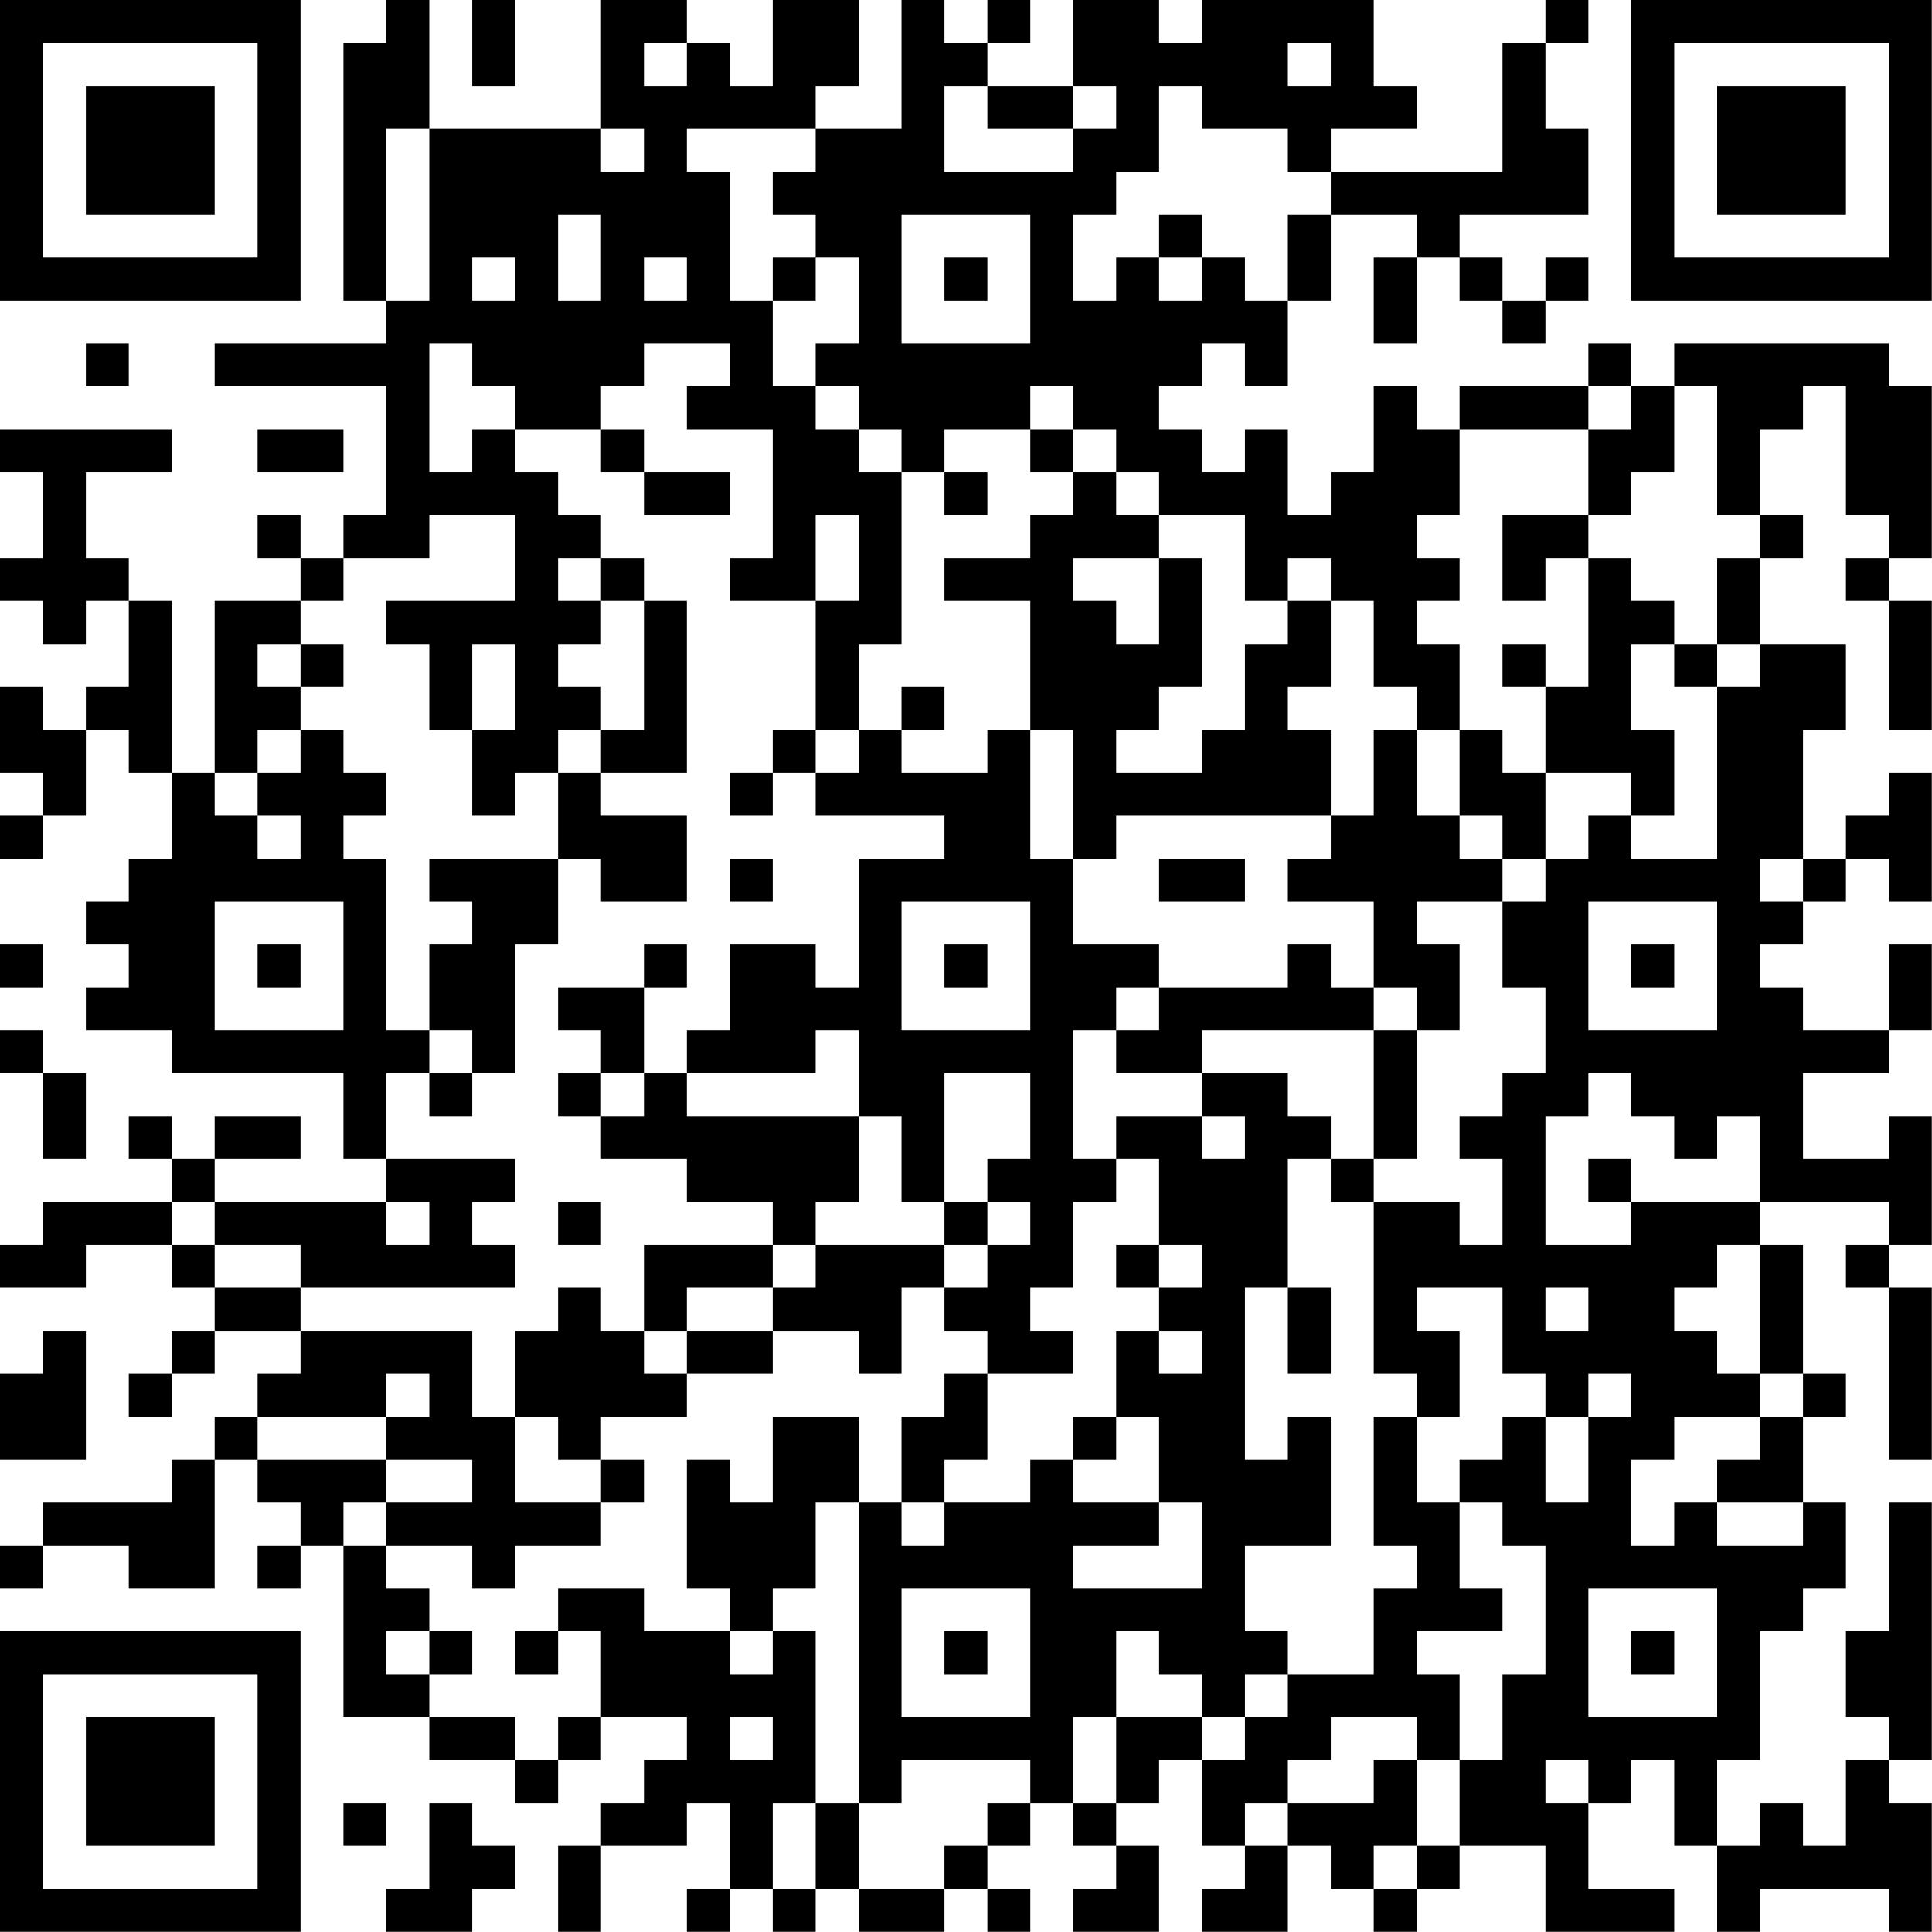 <?xml version="1.0" encoding="UTF-8"?>
<svg xmlns="http://www.w3.org/2000/svg" version="1.1" width="100" height="100" viewBox="0 0 100 100"><rect x="0" y="0" width="100" height="100" fill="#ffffff"/><g transform="scale(2.222)"><g transform="translate(0,0)"><path fill-rule="evenodd" d="M9 0L9 1L8 1L8 7L9 7L9 8L5 8L5 9L9 9L9 12L8 12L8 13L7 13L7 12L6 12L6 13L7 13L7 14L5 14L5 18L4 18L4 14L3 14L3 13L2 13L2 11L4 11L4 10L0 10L0 11L1 11L1 13L0 13L0 14L1 14L1 15L2 15L2 14L3 14L3 16L2 16L2 17L1 17L1 16L0 16L0 18L1 18L1 19L0 19L0 20L1 20L1 19L2 19L2 17L3 17L3 18L4 18L4 20L3 20L3 21L2 21L2 22L3 22L3 23L2 23L2 24L4 24L4 25L8 25L8 27L9 27L9 28L5 28L5 27L7 27L7 26L5 26L5 27L4 27L4 26L3 26L3 27L4 27L4 28L1 28L1 29L0 29L0 30L2 30L2 29L4 29L4 30L5 30L5 31L4 31L4 32L3 32L3 33L4 33L4 32L5 32L5 31L7 31L7 32L6 32L6 33L5 33L5 34L4 34L4 35L1 35L1 36L0 36L0 37L1 37L1 36L3 36L3 37L5 37L5 34L6 34L6 35L7 35L7 36L6 36L6 37L7 37L7 36L8 36L8 40L10 40L10 41L12 41L12 42L13 42L13 41L14 41L14 40L16 40L16 41L15 41L15 42L14 42L14 43L13 43L13 45L14 45L14 43L16 43L16 42L17 42L17 44L16 44L16 45L17 45L17 44L18 44L18 45L19 45L19 44L20 44L20 45L22 45L22 44L23 44L23 45L24 45L24 44L23 44L23 43L24 43L24 42L25 42L25 43L26 43L26 44L25 44L25 45L27 45L27 43L26 43L26 42L27 42L27 41L28 41L28 43L29 43L29 44L28 44L28 45L30 45L30 43L31 43L31 44L32 44L32 45L33 45L33 44L34 44L34 43L36 43L36 45L39 45L39 44L37 44L37 42L38 42L38 41L39 41L39 43L40 43L40 45L41 45L41 44L44 44L44 45L45 45L45 42L44 42L44 41L45 41L45 35L44 35L44 38L43 38L43 40L44 40L44 41L43 41L43 43L42 43L42 42L41 42L41 43L40 43L40 41L41 41L41 38L42 38L42 37L43 37L43 35L42 35L42 33L43 33L43 32L42 32L42 29L41 29L41 28L44 28L44 29L43 29L43 30L44 30L44 34L45 34L45 30L44 30L44 29L45 29L45 26L44 26L44 27L42 27L42 25L44 25L44 24L45 24L45 22L44 22L44 24L42 24L42 23L41 23L41 22L42 22L42 21L43 21L43 20L44 20L44 21L45 21L45 18L44 18L44 19L43 19L43 20L42 20L42 17L43 17L43 15L41 15L41 13L42 13L42 12L41 12L41 10L42 10L42 9L43 9L43 12L44 12L44 13L43 13L43 14L44 14L44 17L45 17L45 14L44 14L44 13L45 13L45 9L44 9L44 8L39 8L39 9L38 9L38 8L37 8L37 9L34 9L34 10L33 10L33 9L32 9L32 11L31 11L31 12L30 12L30 10L29 10L29 11L28 11L28 10L27 10L27 9L28 9L28 8L29 8L29 9L30 9L30 7L31 7L31 5L33 5L33 6L32 6L32 8L33 8L33 6L34 6L34 7L35 7L35 8L36 8L36 7L37 7L37 6L36 6L36 7L35 7L35 6L34 6L34 5L37 5L37 3L36 3L36 1L37 1L37 0L36 0L36 1L35 1L35 4L31 4L31 3L33 3L33 2L32 2L32 0L28 0L28 1L27 1L27 0L25 0L25 2L23 2L23 1L24 1L24 0L23 0L23 1L22 1L22 0L21 0L21 3L19 3L19 2L20 2L20 0L18 0L18 2L17 2L17 1L16 1L16 0L14 0L14 3L10 3L10 0ZM11 0L11 2L12 2L12 0ZM15 1L15 2L16 2L16 1ZM30 1L30 2L31 2L31 1ZM22 2L22 4L25 4L25 3L26 3L26 2L25 2L25 3L23 3L23 2ZM27 2L27 4L26 4L26 5L25 5L25 7L26 7L26 6L27 6L27 7L28 7L28 6L29 6L29 7L30 7L30 5L31 5L31 4L30 4L30 3L28 3L28 2ZM9 3L9 7L10 7L10 3ZM14 3L14 4L15 4L15 3ZM16 3L16 4L17 4L17 7L18 7L18 9L19 9L19 10L20 10L20 11L21 11L21 15L20 15L20 17L19 17L19 14L20 14L20 12L19 12L19 14L17 14L17 13L18 13L18 10L16 10L16 9L17 9L17 8L15 8L15 9L14 9L14 10L12 10L12 9L11 9L11 8L10 8L10 11L11 11L11 10L12 10L12 11L13 11L13 12L14 12L14 13L13 13L13 14L14 14L14 15L13 15L13 16L14 16L14 17L13 17L13 18L12 18L12 19L11 19L11 17L12 17L12 15L11 15L11 17L10 17L10 15L9 15L9 14L12 14L12 12L10 12L10 13L8 13L8 14L7 14L7 15L6 15L6 16L7 16L7 17L6 17L6 18L5 18L5 19L6 19L6 20L7 20L7 19L6 19L6 18L7 18L7 17L8 17L8 18L9 18L9 19L8 19L8 20L9 20L9 24L10 24L10 25L9 25L9 27L12 27L12 28L11 28L11 29L12 29L12 30L7 30L7 29L5 29L5 28L4 28L4 29L5 29L5 30L7 30L7 31L11 31L11 33L12 33L12 35L14 35L14 36L12 36L12 37L11 37L11 36L9 36L9 35L11 35L11 34L9 34L9 33L10 33L10 32L9 32L9 33L6 33L6 34L9 34L9 35L8 35L8 36L9 36L9 37L10 37L10 38L9 38L9 39L10 39L10 40L12 40L12 41L13 41L13 40L14 40L14 38L13 38L13 37L15 37L15 38L17 38L17 39L18 39L18 38L19 38L19 42L18 42L18 44L19 44L19 42L20 42L20 44L22 44L22 43L23 43L23 42L24 42L24 41L21 41L21 42L20 42L20 35L21 35L21 36L22 36L22 35L24 35L24 34L25 34L25 35L27 35L27 36L25 36L25 37L28 37L28 35L27 35L27 33L26 33L26 31L27 31L27 32L28 32L28 31L27 31L27 30L28 30L28 29L27 29L27 27L26 27L26 26L28 26L28 27L29 27L29 26L28 26L28 25L30 25L30 26L31 26L31 27L30 27L30 30L29 30L29 34L30 34L30 33L31 33L31 36L29 36L29 38L30 38L30 39L29 39L29 40L28 40L28 39L27 39L27 38L26 38L26 40L25 40L25 42L26 42L26 40L28 40L28 41L29 41L29 40L30 40L30 39L32 39L32 37L33 37L33 36L32 36L32 33L33 33L33 35L34 35L34 37L35 37L35 38L33 38L33 39L34 39L34 41L33 41L33 40L31 40L31 41L30 41L30 42L29 42L29 43L30 43L30 42L32 42L32 41L33 41L33 43L32 43L32 44L33 44L33 43L34 43L34 41L35 41L35 39L36 39L36 36L35 36L35 35L34 35L34 34L35 34L35 33L36 33L36 35L37 35L37 33L38 33L38 32L37 32L37 33L36 33L36 32L35 32L35 30L33 30L33 31L34 31L34 33L33 33L33 32L32 32L32 28L34 28L34 29L35 29L35 27L34 27L34 26L35 26L35 25L36 25L36 23L35 23L35 21L36 21L36 20L37 20L37 19L38 19L38 20L40 20L40 16L41 16L41 15L40 15L40 13L41 13L41 12L40 12L40 9L39 9L39 11L38 11L38 12L37 12L37 10L38 10L38 9L37 9L37 10L34 10L34 12L33 12L33 13L34 13L34 14L33 14L33 15L34 15L34 17L33 17L33 16L32 16L32 14L31 14L31 13L30 13L30 14L29 14L29 12L27 12L27 11L26 11L26 10L25 10L25 9L24 9L24 10L22 10L22 11L21 11L21 10L20 10L20 9L19 9L19 8L20 8L20 6L19 6L19 5L18 5L18 4L19 4L19 3ZM13 5L13 7L14 7L14 5ZM21 5L21 8L24 8L24 5ZM27 5L27 6L28 6L28 5ZM11 6L11 7L12 7L12 6ZM15 6L15 7L16 7L16 6ZM18 6L18 7L19 7L19 6ZM22 6L22 7L23 7L23 6ZM2 8L2 9L3 9L3 8ZM6 10L6 11L8 11L8 10ZM14 10L14 11L15 11L15 12L17 12L17 11L15 11L15 10ZM24 10L24 11L25 11L25 12L24 12L24 13L22 13L22 14L24 14L24 17L23 17L23 18L21 18L21 17L22 17L22 16L21 16L21 17L20 17L20 18L19 18L19 17L18 17L18 18L17 18L17 19L18 19L18 18L19 18L19 19L22 19L22 20L20 20L20 23L19 23L19 22L17 22L17 24L16 24L16 25L15 25L15 23L16 23L16 22L15 22L15 23L13 23L13 24L14 24L14 25L13 25L13 26L14 26L14 27L16 27L16 28L18 28L18 29L15 29L15 31L14 31L14 30L13 30L13 31L12 31L12 33L13 33L13 34L14 34L14 35L15 35L15 34L14 34L14 33L16 33L16 32L18 32L18 31L20 31L20 32L21 32L21 30L22 30L22 31L23 31L23 32L22 32L22 33L21 33L21 35L22 35L22 34L23 34L23 32L25 32L25 31L24 31L24 30L25 30L25 28L26 28L26 27L25 27L25 24L26 24L26 25L28 25L28 24L32 24L32 27L31 27L31 28L32 28L32 27L33 27L33 24L34 24L34 22L33 22L33 21L35 21L35 20L36 20L36 18L38 18L38 19L39 19L39 17L38 17L38 15L39 15L39 16L40 16L40 15L39 15L39 14L38 14L38 13L37 13L37 12L35 12L35 14L36 14L36 13L37 13L37 16L36 16L36 15L35 15L35 16L36 16L36 18L35 18L35 17L34 17L34 19L33 19L33 17L32 17L32 19L31 19L31 17L30 17L30 16L31 16L31 14L30 14L30 15L29 15L29 17L28 17L28 18L26 18L26 17L27 17L27 16L28 16L28 13L27 13L27 12L26 12L26 11L25 11L25 10ZM22 11L22 12L23 12L23 11ZM14 13L14 14L15 14L15 17L14 17L14 18L13 18L13 20L10 20L10 21L11 21L11 22L10 22L10 24L11 24L11 25L10 25L10 26L11 26L11 25L12 25L12 22L13 22L13 20L14 20L14 21L16 21L16 19L14 19L14 18L16 18L16 14L15 14L15 13ZM25 13L25 14L26 14L26 15L27 15L27 13ZM7 15L7 16L8 16L8 15ZM24 17L24 20L25 20L25 22L27 22L27 23L26 23L26 24L27 24L27 23L30 23L30 22L31 22L31 23L32 23L32 24L33 24L33 23L32 23L32 21L30 21L30 20L31 20L31 19L26 19L26 20L25 20L25 17ZM34 19L34 20L35 20L35 19ZM17 20L17 21L18 21L18 20ZM27 20L27 21L29 21L29 20ZM41 20L41 21L42 21L42 20ZM5 21L5 24L8 24L8 21ZM21 21L21 24L24 24L24 21ZM37 21L37 24L40 24L40 21ZM0 22L0 23L1 23L1 22ZM6 22L6 23L7 23L7 22ZM22 22L22 23L23 23L23 22ZM38 22L38 23L39 23L39 22ZM0 24L0 25L1 25L1 27L2 27L2 25L1 25L1 24ZM19 24L19 25L16 25L16 26L20 26L20 28L19 28L19 29L18 29L18 30L16 30L16 31L15 31L15 32L16 32L16 31L18 31L18 30L19 30L19 29L22 29L22 30L23 30L23 29L24 29L24 28L23 28L23 27L24 27L24 25L22 25L22 28L21 28L21 26L20 26L20 24ZM14 25L14 26L15 26L15 25ZM37 25L37 26L36 26L36 29L38 29L38 28L41 28L41 26L40 26L40 27L39 27L39 26L38 26L38 25ZM37 27L37 28L38 28L38 27ZM9 28L9 29L10 29L10 28ZM13 28L13 29L14 29L14 28ZM22 28L22 29L23 29L23 28ZM26 29L26 30L27 30L27 29ZM40 29L40 30L39 30L39 31L40 31L40 32L41 32L41 33L39 33L39 34L38 34L38 36L39 36L39 35L40 35L40 36L42 36L42 35L40 35L40 34L41 34L41 33L42 33L42 32L41 32L41 29ZM30 30L30 32L31 32L31 30ZM36 30L36 31L37 31L37 30ZM1 31L1 32L0 32L0 34L2 34L2 31ZM18 33L18 35L17 35L17 34L16 34L16 37L17 37L17 38L18 38L18 37L19 37L19 35L20 35L20 33ZM25 33L25 34L26 34L26 33ZM21 37L21 40L24 40L24 37ZM37 37L37 40L40 40L40 37ZM10 38L10 39L11 39L11 38ZM12 38L12 39L13 39L13 38ZM22 38L22 39L23 39L23 38ZM38 38L38 39L39 39L39 38ZM17 40L17 41L18 41L18 40ZM36 41L36 42L37 42L37 41ZM8 42L8 43L9 43L9 42ZM10 42L10 44L9 44L9 45L11 45L11 44L12 44L12 43L11 43L11 42ZM0 0L0 7L7 7L7 0ZM1 1L1 6L6 6L6 1ZM2 2L2 5L5 5L5 2ZM38 0L38 7L45 7L45 0ZM39 1L39 6L44 6L44 1ZM40 2L40 5L43 5L43 2ZM0 38L0 45L7 45L7 38ZM1 39L1 44L6 44L6 39ZM2 40L2 43L5 43L5 40Z" fill="#000000"/></g></g></svg>
